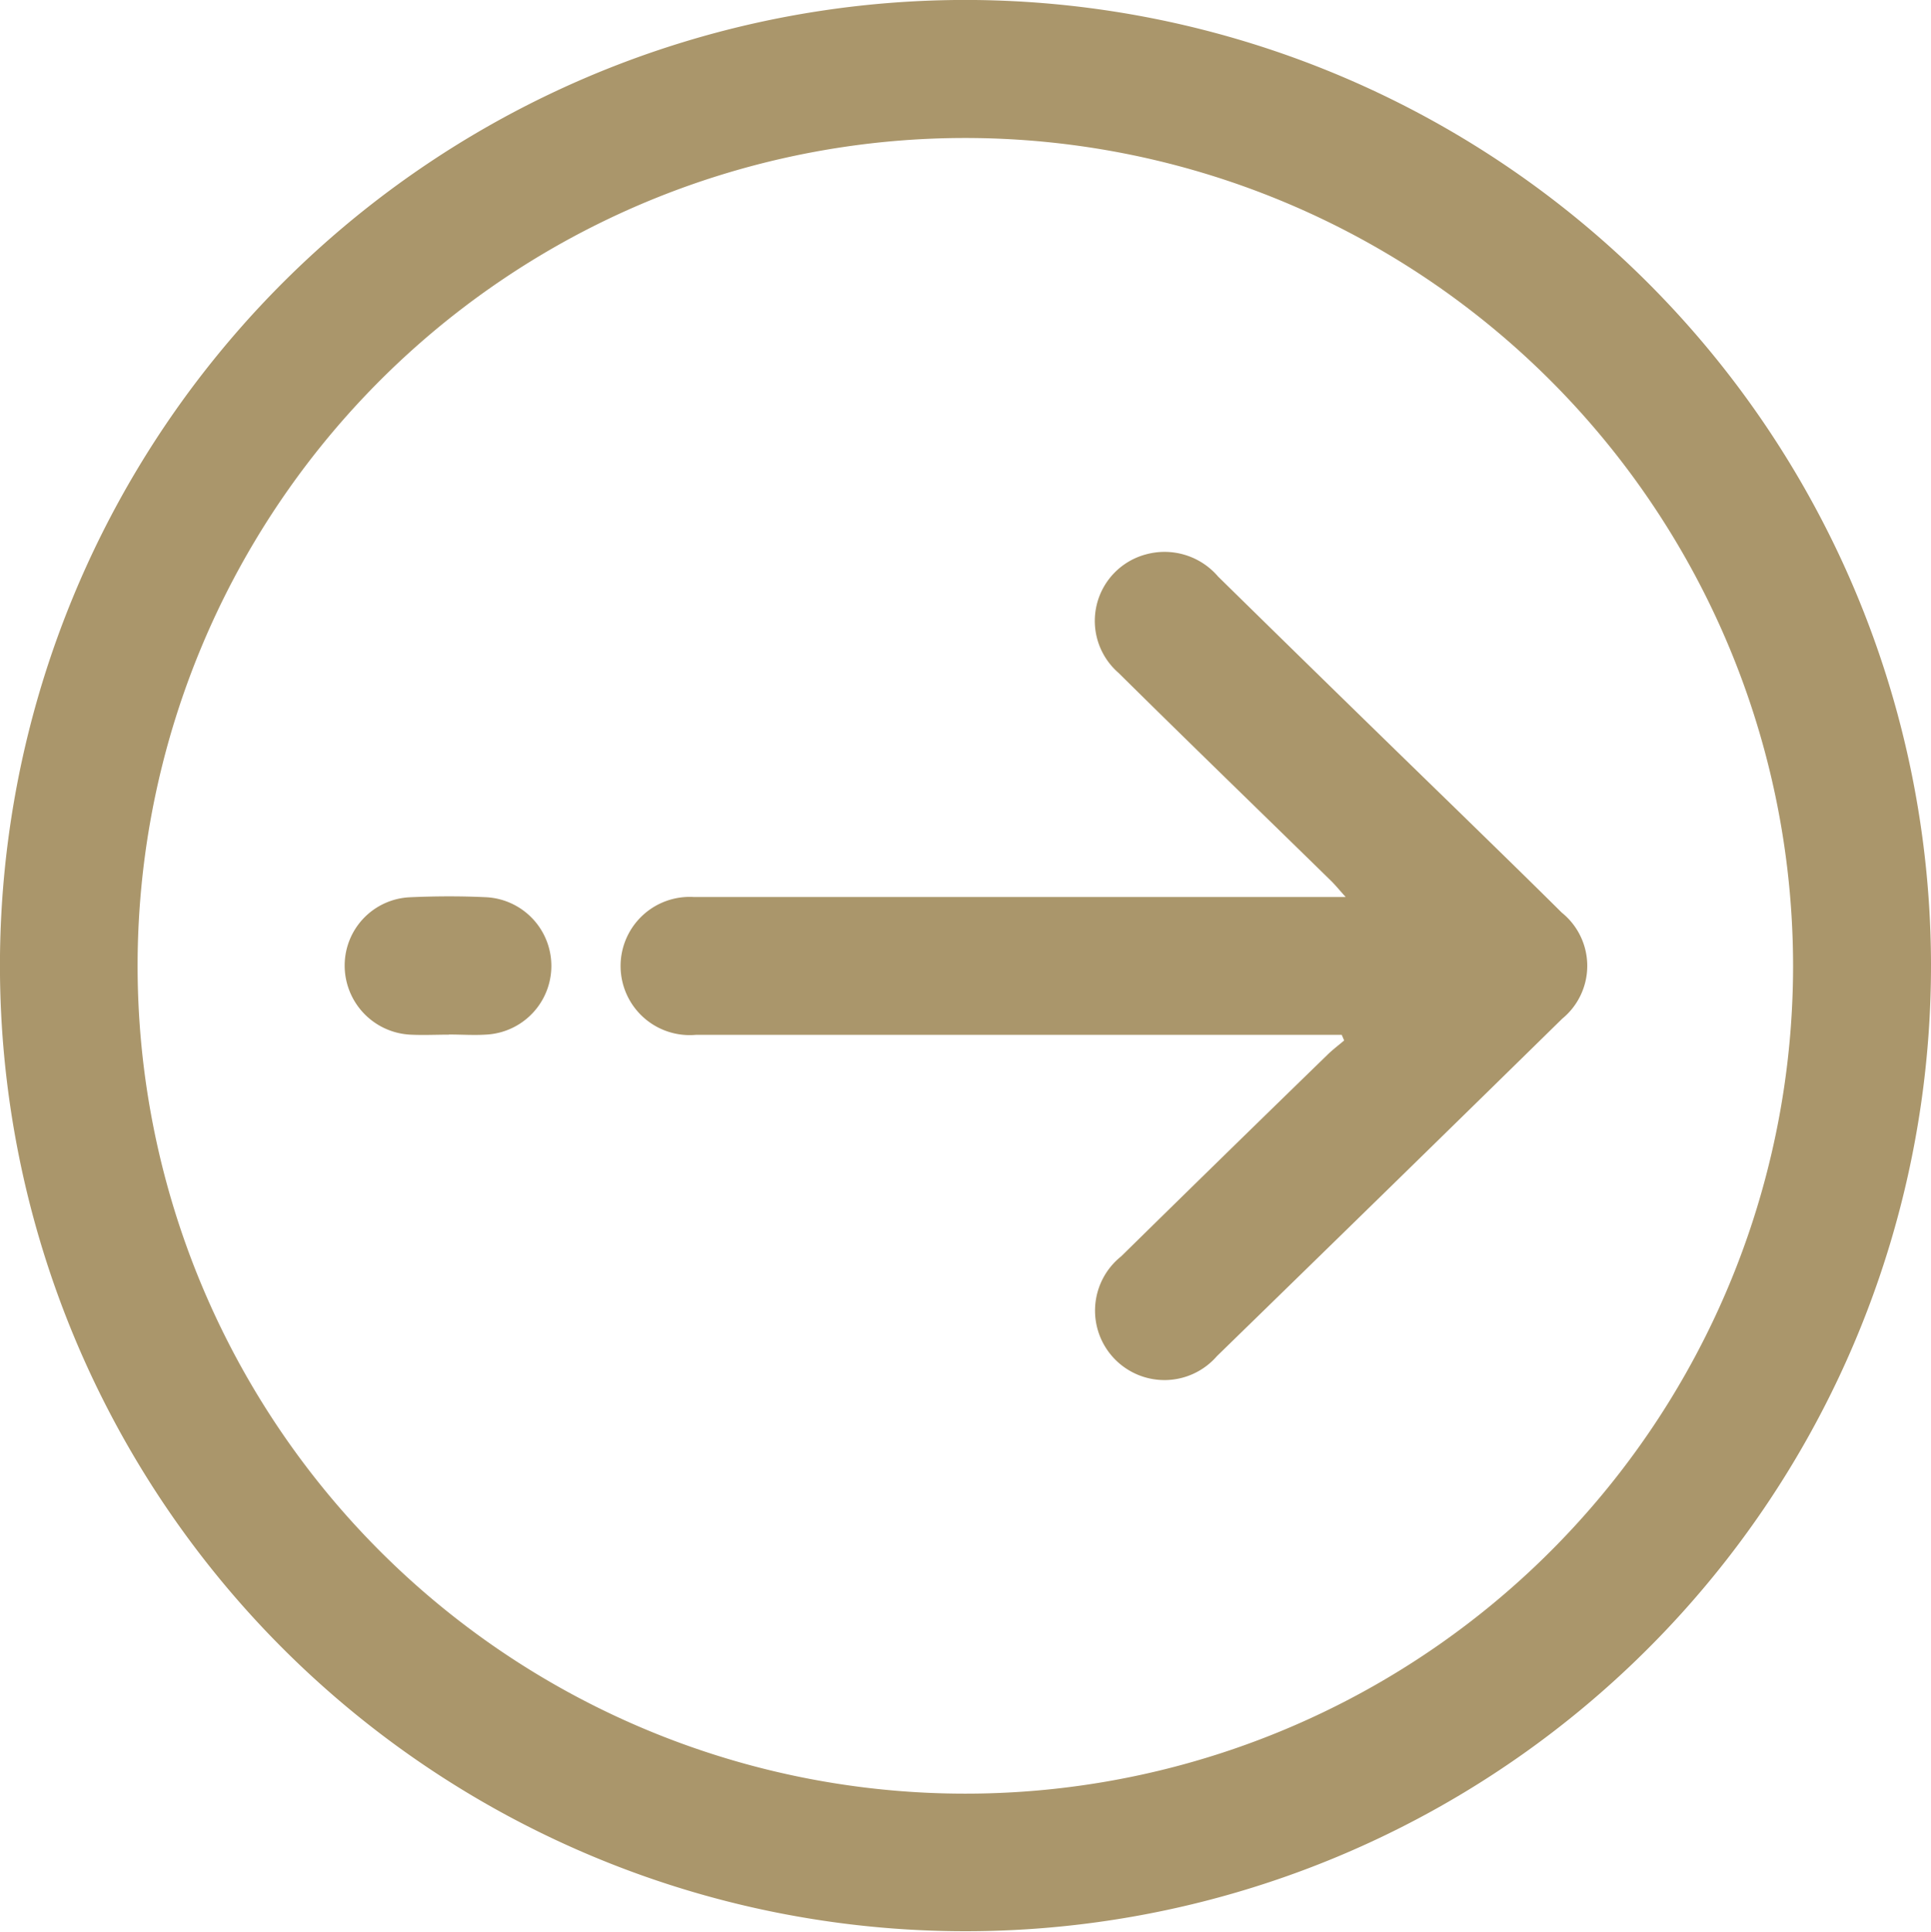 <svg id="Group_1263" data-name="Group 1263" xmlns="http://www.w3.org/2000/svg" xmlns:xlink="http://www.w3.org/1999/xlink" width="41.273" height="41.282" viewBox="0 0 41.273 41.282">
  <defs>
    <clipPath id="clip-path">
      <rect id="Rectangle_230" data-name="Rectangle 230" width="41.273" height="41.282" fill="#aa966b"/>
    </clipPath>
  </defs>
  <g id="Group_453" data-name="Group 453" clip-path="url(#clip-path)">
    <path id="Path_252" data-name="Path 252" d="M41.273,20.592A20.637,20.637,0,1,1,20.61,0,20.649,20.649,0,0,1,41.273,20.592M20.595,2.95a17.692,17.692,0,1,0,17.73,17.74A17.7,17.7,0,0,0,20.595,2.95" transform="translate(0 -0.001)" fill="#aa966b"/>
    <path id="Path_253" data-name="Path 253" d="M123.182,106.127h-.49q-6.656,0-13.312,0a1.477,1.477,0,1,1-.053-2.946c1.873,0,3.746,0,5.62,0h8.322c-.14-.155-.22-.255-.311-.344-1.515-1.482-3.038-2.956-4.544-4.446A1.471,1.471,0,0,1,119,95.859a1.506,1.506,0,0,1,1.543.474q2.531,2.485,5.075,4.957c.758.74,1.518,1.478,2.27,2.225a1.46,1.46,0,0,1,.01,2.267q-3.684,3.612-7.381,7.212a1.484,1.484,0,1,1-2.046-2.133q2.2-2.162,4.415-4.314c.11-.107.234-.2.351-.3l-.052-.12" transform="translate(-94.507 -84.011)" fill="#aa966b"/>
    <path id="Path_254" data-name="Path 254" d="M62.13,158.623c-.276,0-.553.014-.829,0a1.479,1.479,0,0,1-1.4-1.49,1.46,1.46,0,0,1,1.388-1.446c.551-.025,1.106-.027,1.657,0a1.47,1.47,0,0,1,.008,2.933c-.275.02-.552,0-.828,0" transform="translate(-52.534 -136.511)" fill="#aa966b"/>
  </g>
</svg>
